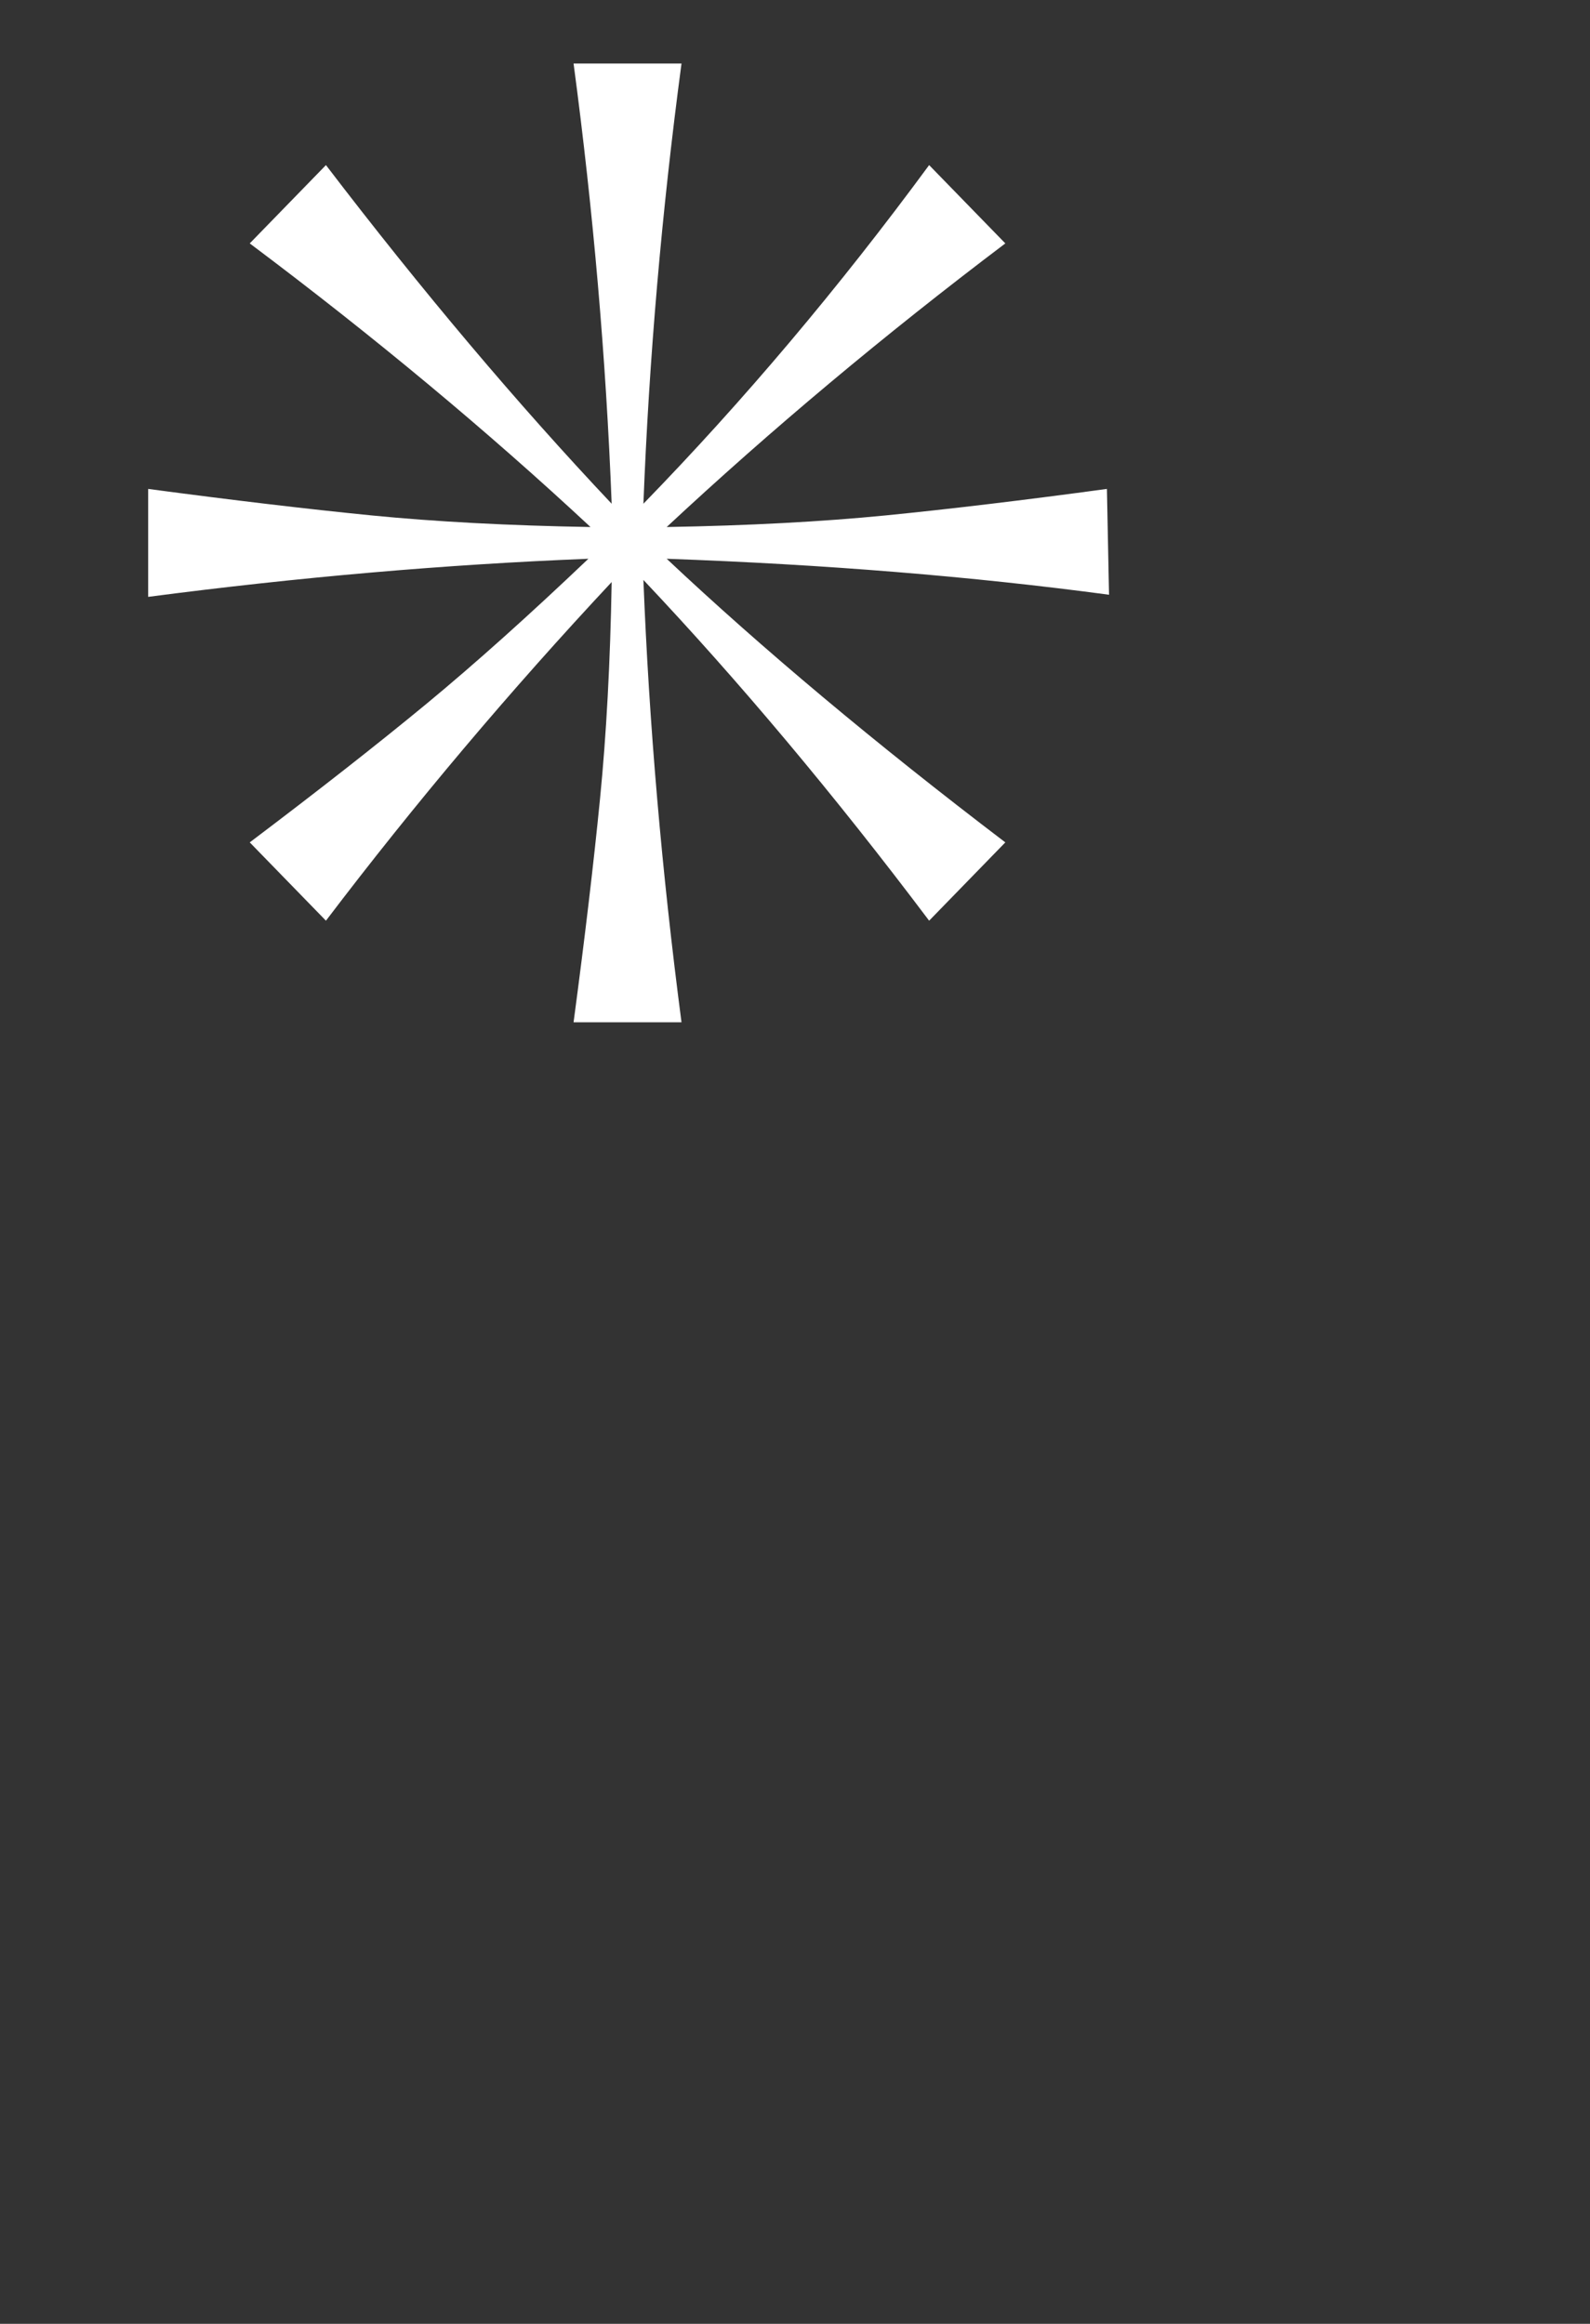 <svg width="27.796" height="40.624" viewBox="0 0 27.796 40.624" xmlns="http://www.w3.org/2000/svg"><rect x="0" y="0" width="27.796" height="40.624" fill="#333333" stroke="none"/><path d="M10.027 17.871q.296-2.22.462-3.903.167-1.684.204-3.793-2.664 2.849-4.995 5.92l-1.332-1.369q1.813-1.369 3.09-2.423 1.276-1.055 2.83-2.535-3.737.148-7.696.666V8.547q2.22.296 3.903.463 1.684.166 3.83.203-2.701-2.516-5.957-4.958l1.332-1.369q2.516 3.293 4.995 5.92-.148-3.811-.666-7.696h1.887q-.518 3.885-.666 7.696 2.627-2.701 4.995-5.92l1.332 1.369q-3.182 2.405-5.92 4.958 2.146-.037 3.83-.203 1.683-.167 3.866-.463l.037 1.85q-3.589-.481-7.733-.629 2.516 2.368 5.92 4.958l-1.332 1.369q-2.479-3.293-4.995-5.957.148 3.774.666 7.733z" fill="#fff"/></svg>
